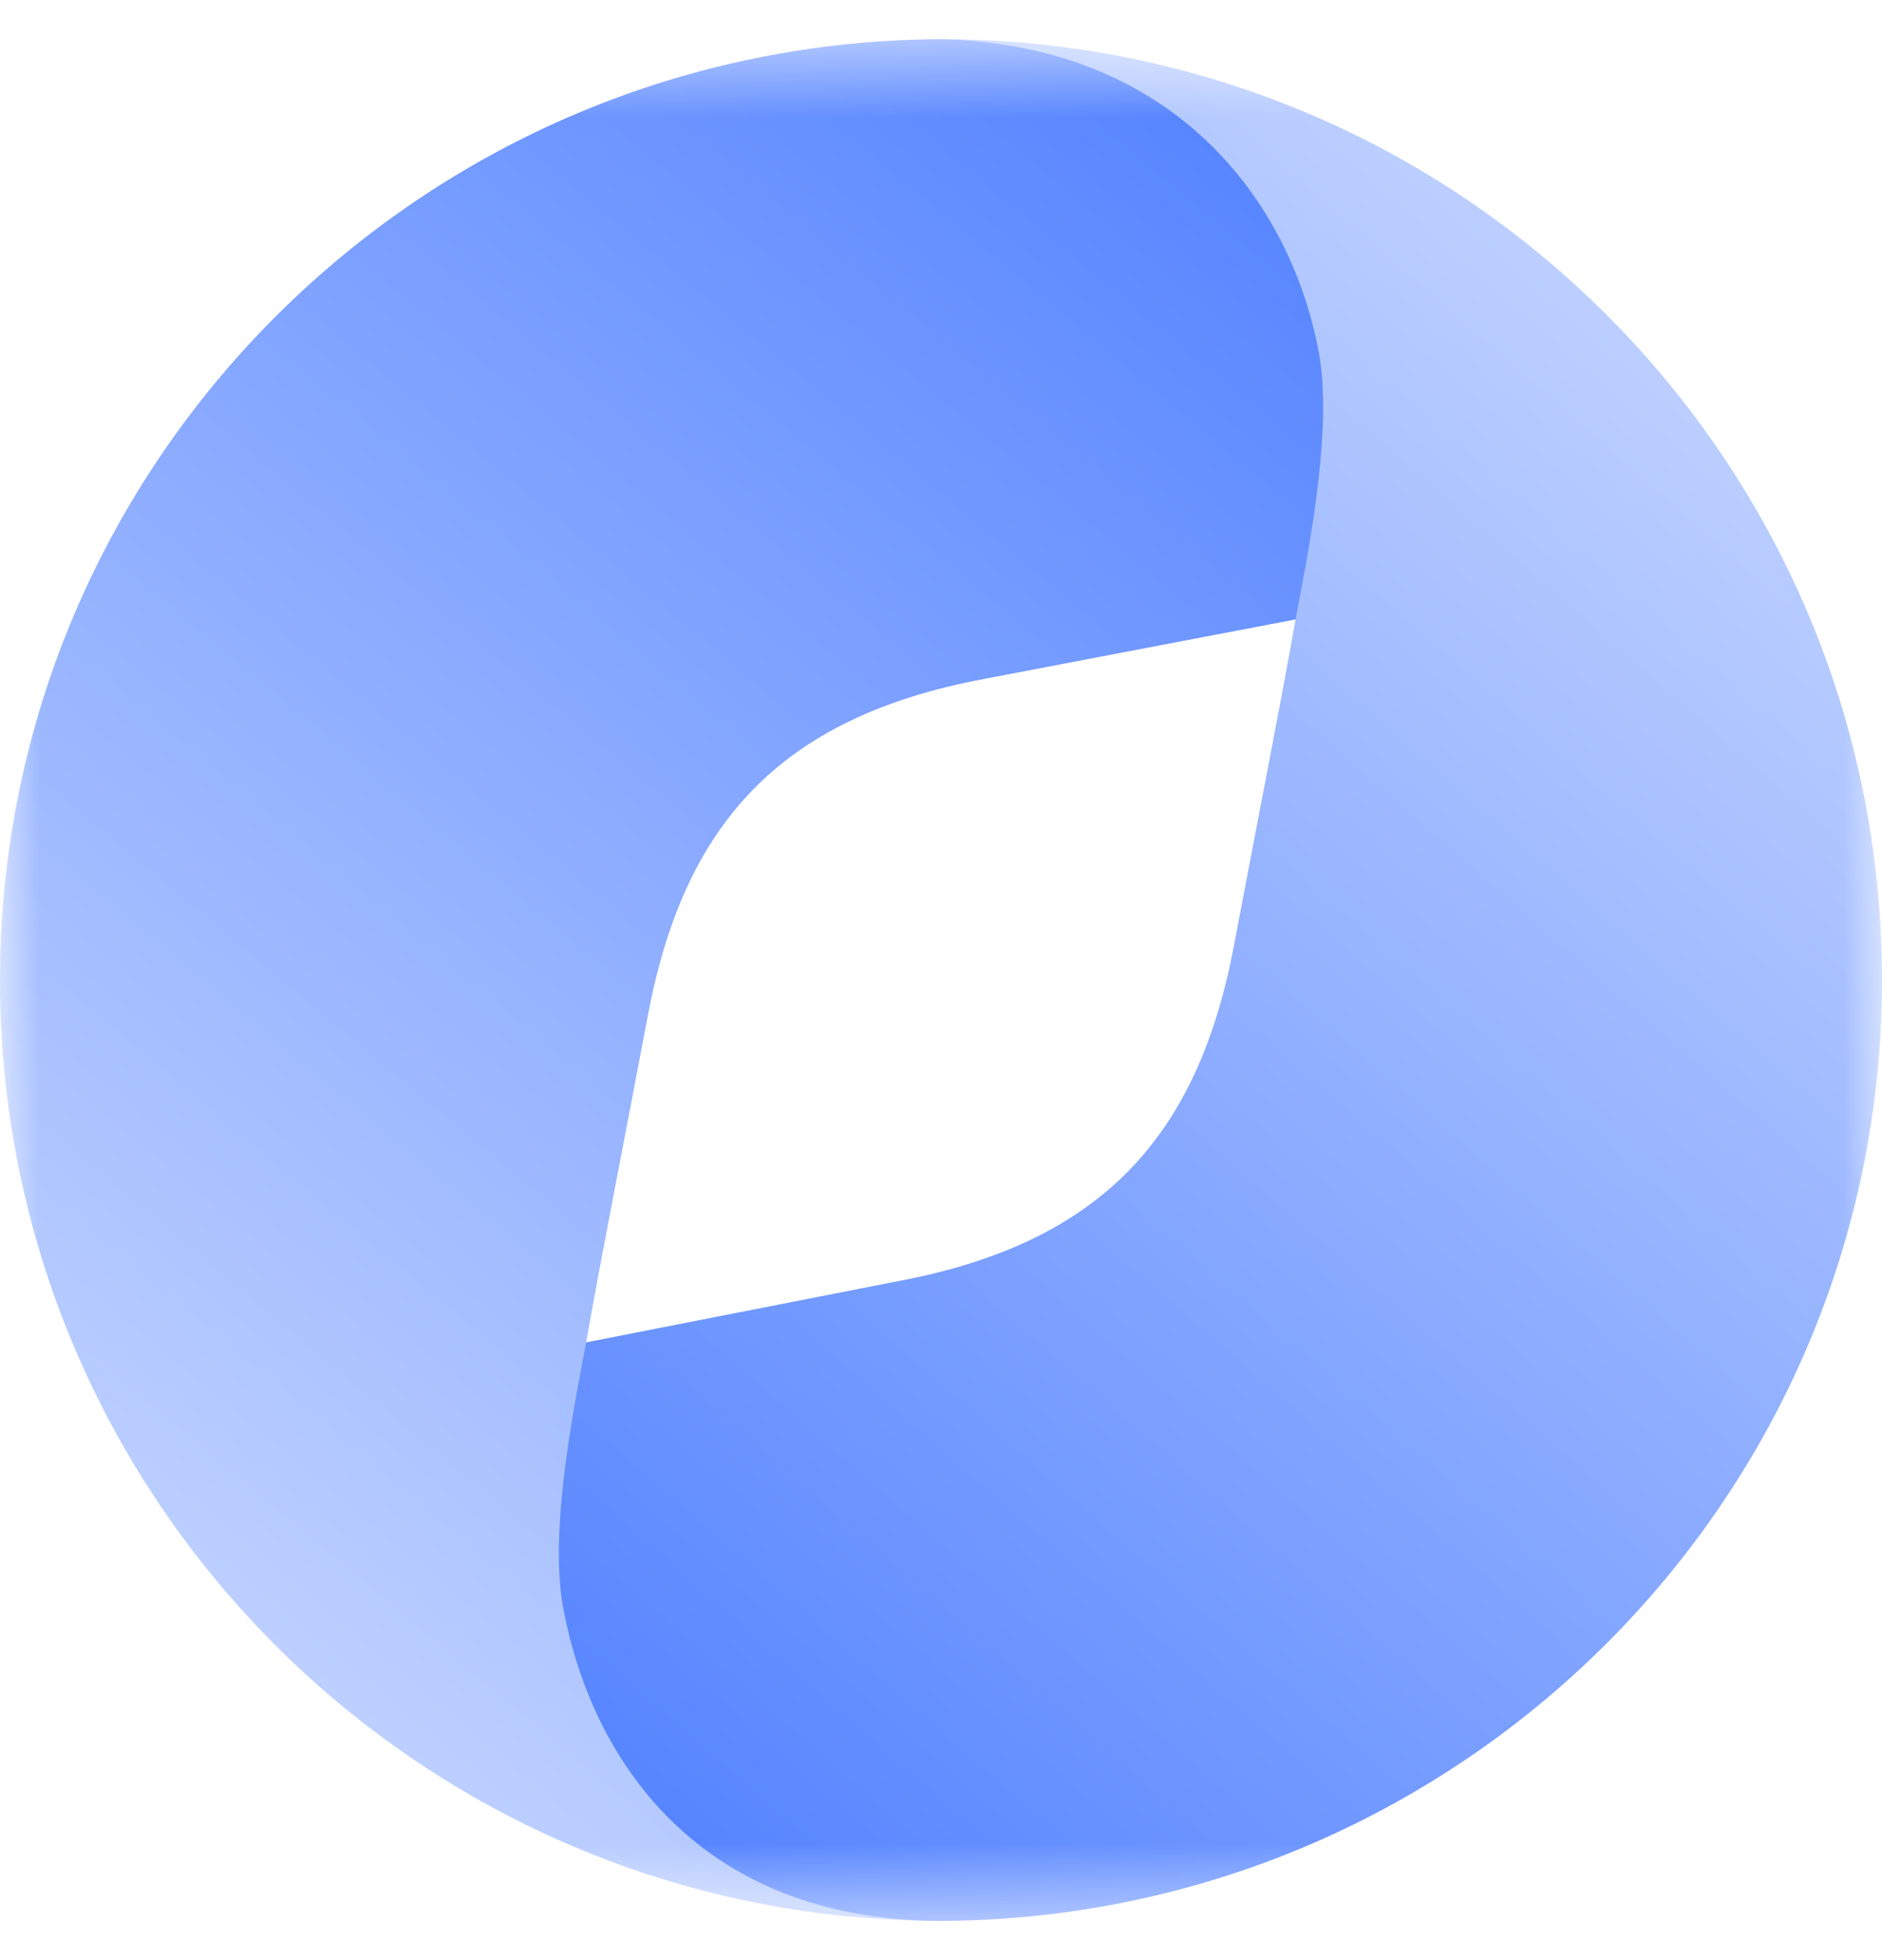 <svg width="24" height="25" viewBox="0 0 24 25" fill="none" xmlns="http://www.w3.org/2000/svg">
<mask id="mask0_428_6706" style="mask-type:luminance" maskUnits="userSpaceOnUse" x="0" y="0" width="24" height="25">
<path d="M24 0.5H0V24.5H24V0.5Z" fill="white"/>
</mask>
<g mask="url(#mask0_428_6706)">
<path d="M12 24.5C9.018 24.428 7.838 22.435 7.478 20.509C7.282 19.463 7.367 17.723 7.478 17.102C7.656 16.089 7.944 14.634 8.263 12.946C8.719 10.527 9.93 9.151 12.546 8.66L16.822 7.843C16.936 7.209 17.15 5.527 16.955 4.491C16.591 2.545 15.092 0.531 12.048 0.5C5.418 0.5 0 5.87 0 12.5C0 19.13 5.37 24.5 12 24.5Z" fill="url(#paint0_linear_428_6706)"/>
<path d="M12 0.5C14.982 0.572 16.458 2.569 16.818 4.494C17.014 5.541 16.633 7.277 16.522 7.898C16.344 8.911 16.056 10.366 15.737 12.054C15.281 14.473 14.069 15.849 11.454 16.34L7.474 17.121C7.361 17.756 6.987 19.472 7.182 20.508C7.546 22.454 8.908 24.469 11.952 24.5C18.582 24.5 24 19.13 24 12.5C24 5.87 18.63 0.5 12 0.5Z" fill="url(#paint1_linear_428_6706)"/>
</g>
<defs>
<linearGradient id="paint0_linear_428_6706" x1="-5.90771e-07" y1="24.5" x2="18.886" y2="1.845" gradientUnits="userSpaceOnUse">
<stop stop-color="#D2DFFF"/>
<stop offset="1" stop-color="#4E7FFF"/>
</linearGradient>
<linearGradient id="paint1_linear_428_6706" x1="24" y1="0.5" x2="4.818" y2="22.485" gradientUnits="userSpaceOnUse">
<stop stop-color="#D2DFFF"/>
<stop offset="1" stop-color="#4E7FFF"/>
</linearGradient>
</defs>
</svg>
